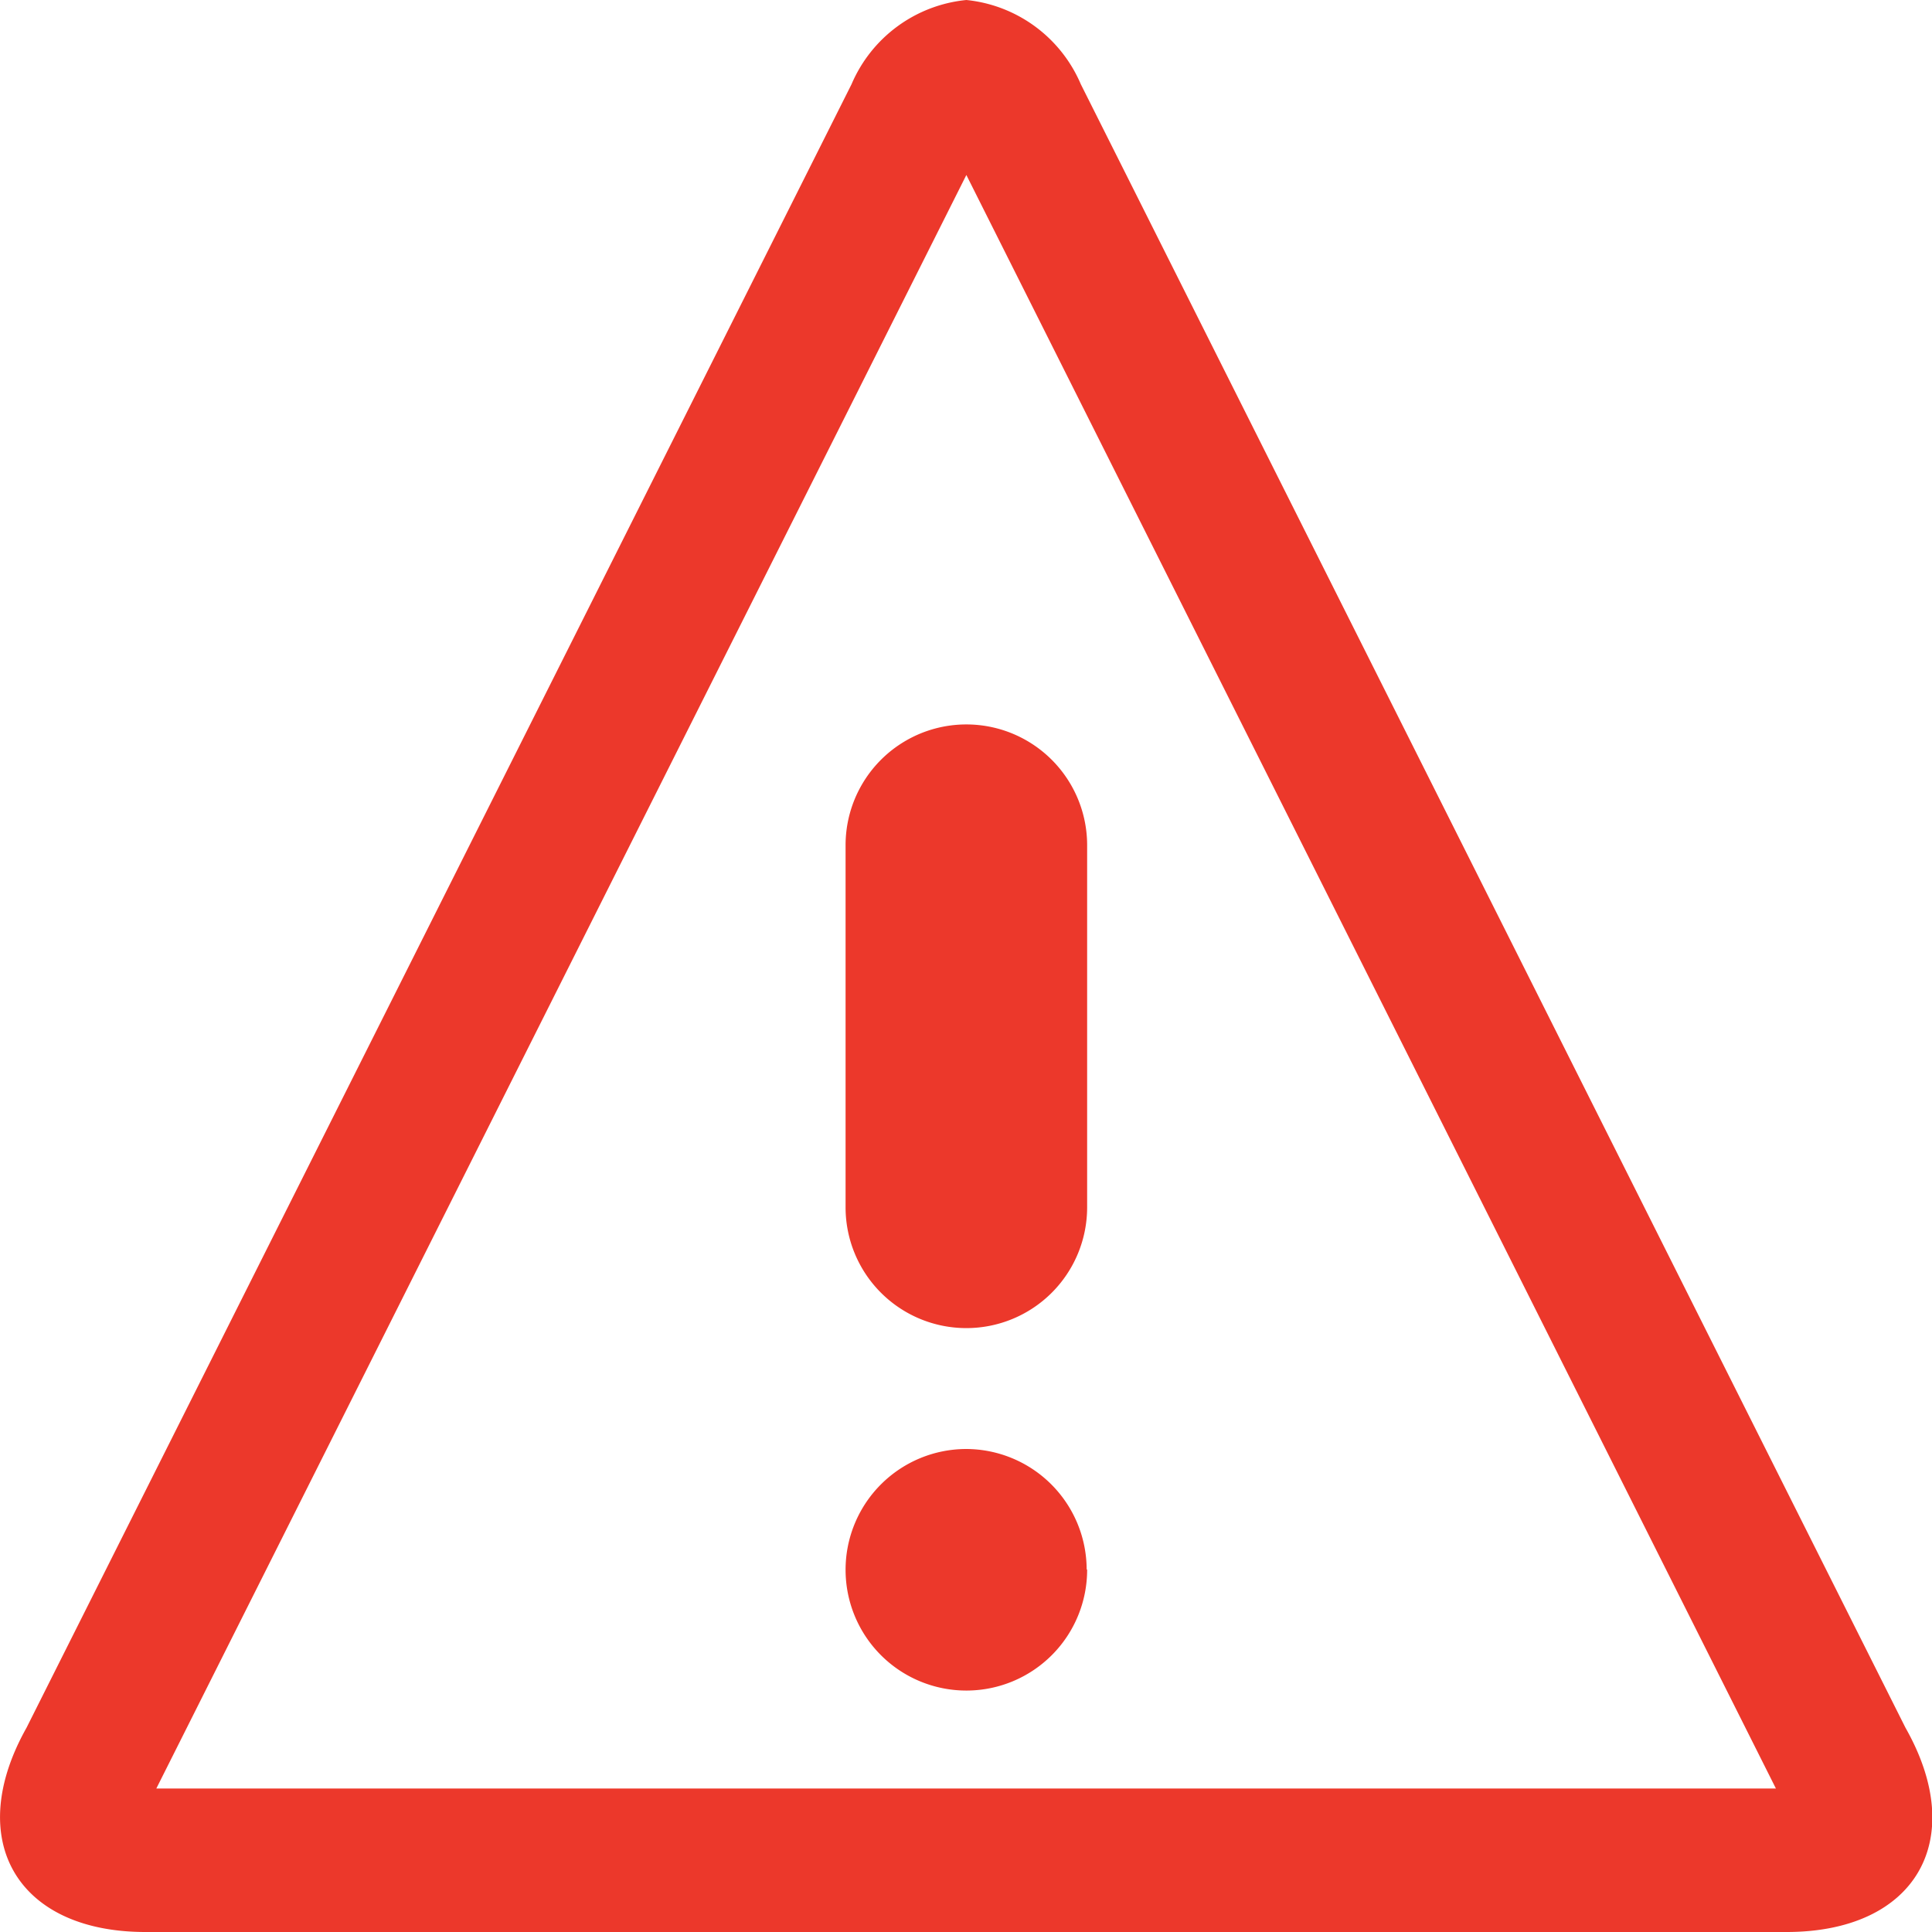 <svg xmlns="http://www.w3.org/2000/svg" width="16.252" height="16.252" viewBox="0 0 16.252 16.252">
  <path id="Icon_metro-warning" data-name="Icon metro-warning" d="M10.7,3.4l6.81,13.573H3.886L10.7,3.4Zm0-1.472a1.175,1.175,0,0,0-.966.709L2.794,16.462c-.531.945-.079,1.718,1,1.718H17.6c1.084,0,1.536-.773,1-1.718h0L11.663,2.637A1.175,1.175,0,0,0,10.7,1.928Zm1.016,13.2A1.016,1.016,0,1,1,10.7,14.117,1.016,1.016,0,0,1,11.712,15.133ZM10.7,13.1a1.016,1.016,0,0,1-1.016-1.016V9.038a1.016,1.016,0,1,1,2.032,0v3.047A1.016,1.016,0,0,1,10.7,13.1Z" transform="translate(-2.571 -1.928)" fill="#ec382b"/>
</svg>
